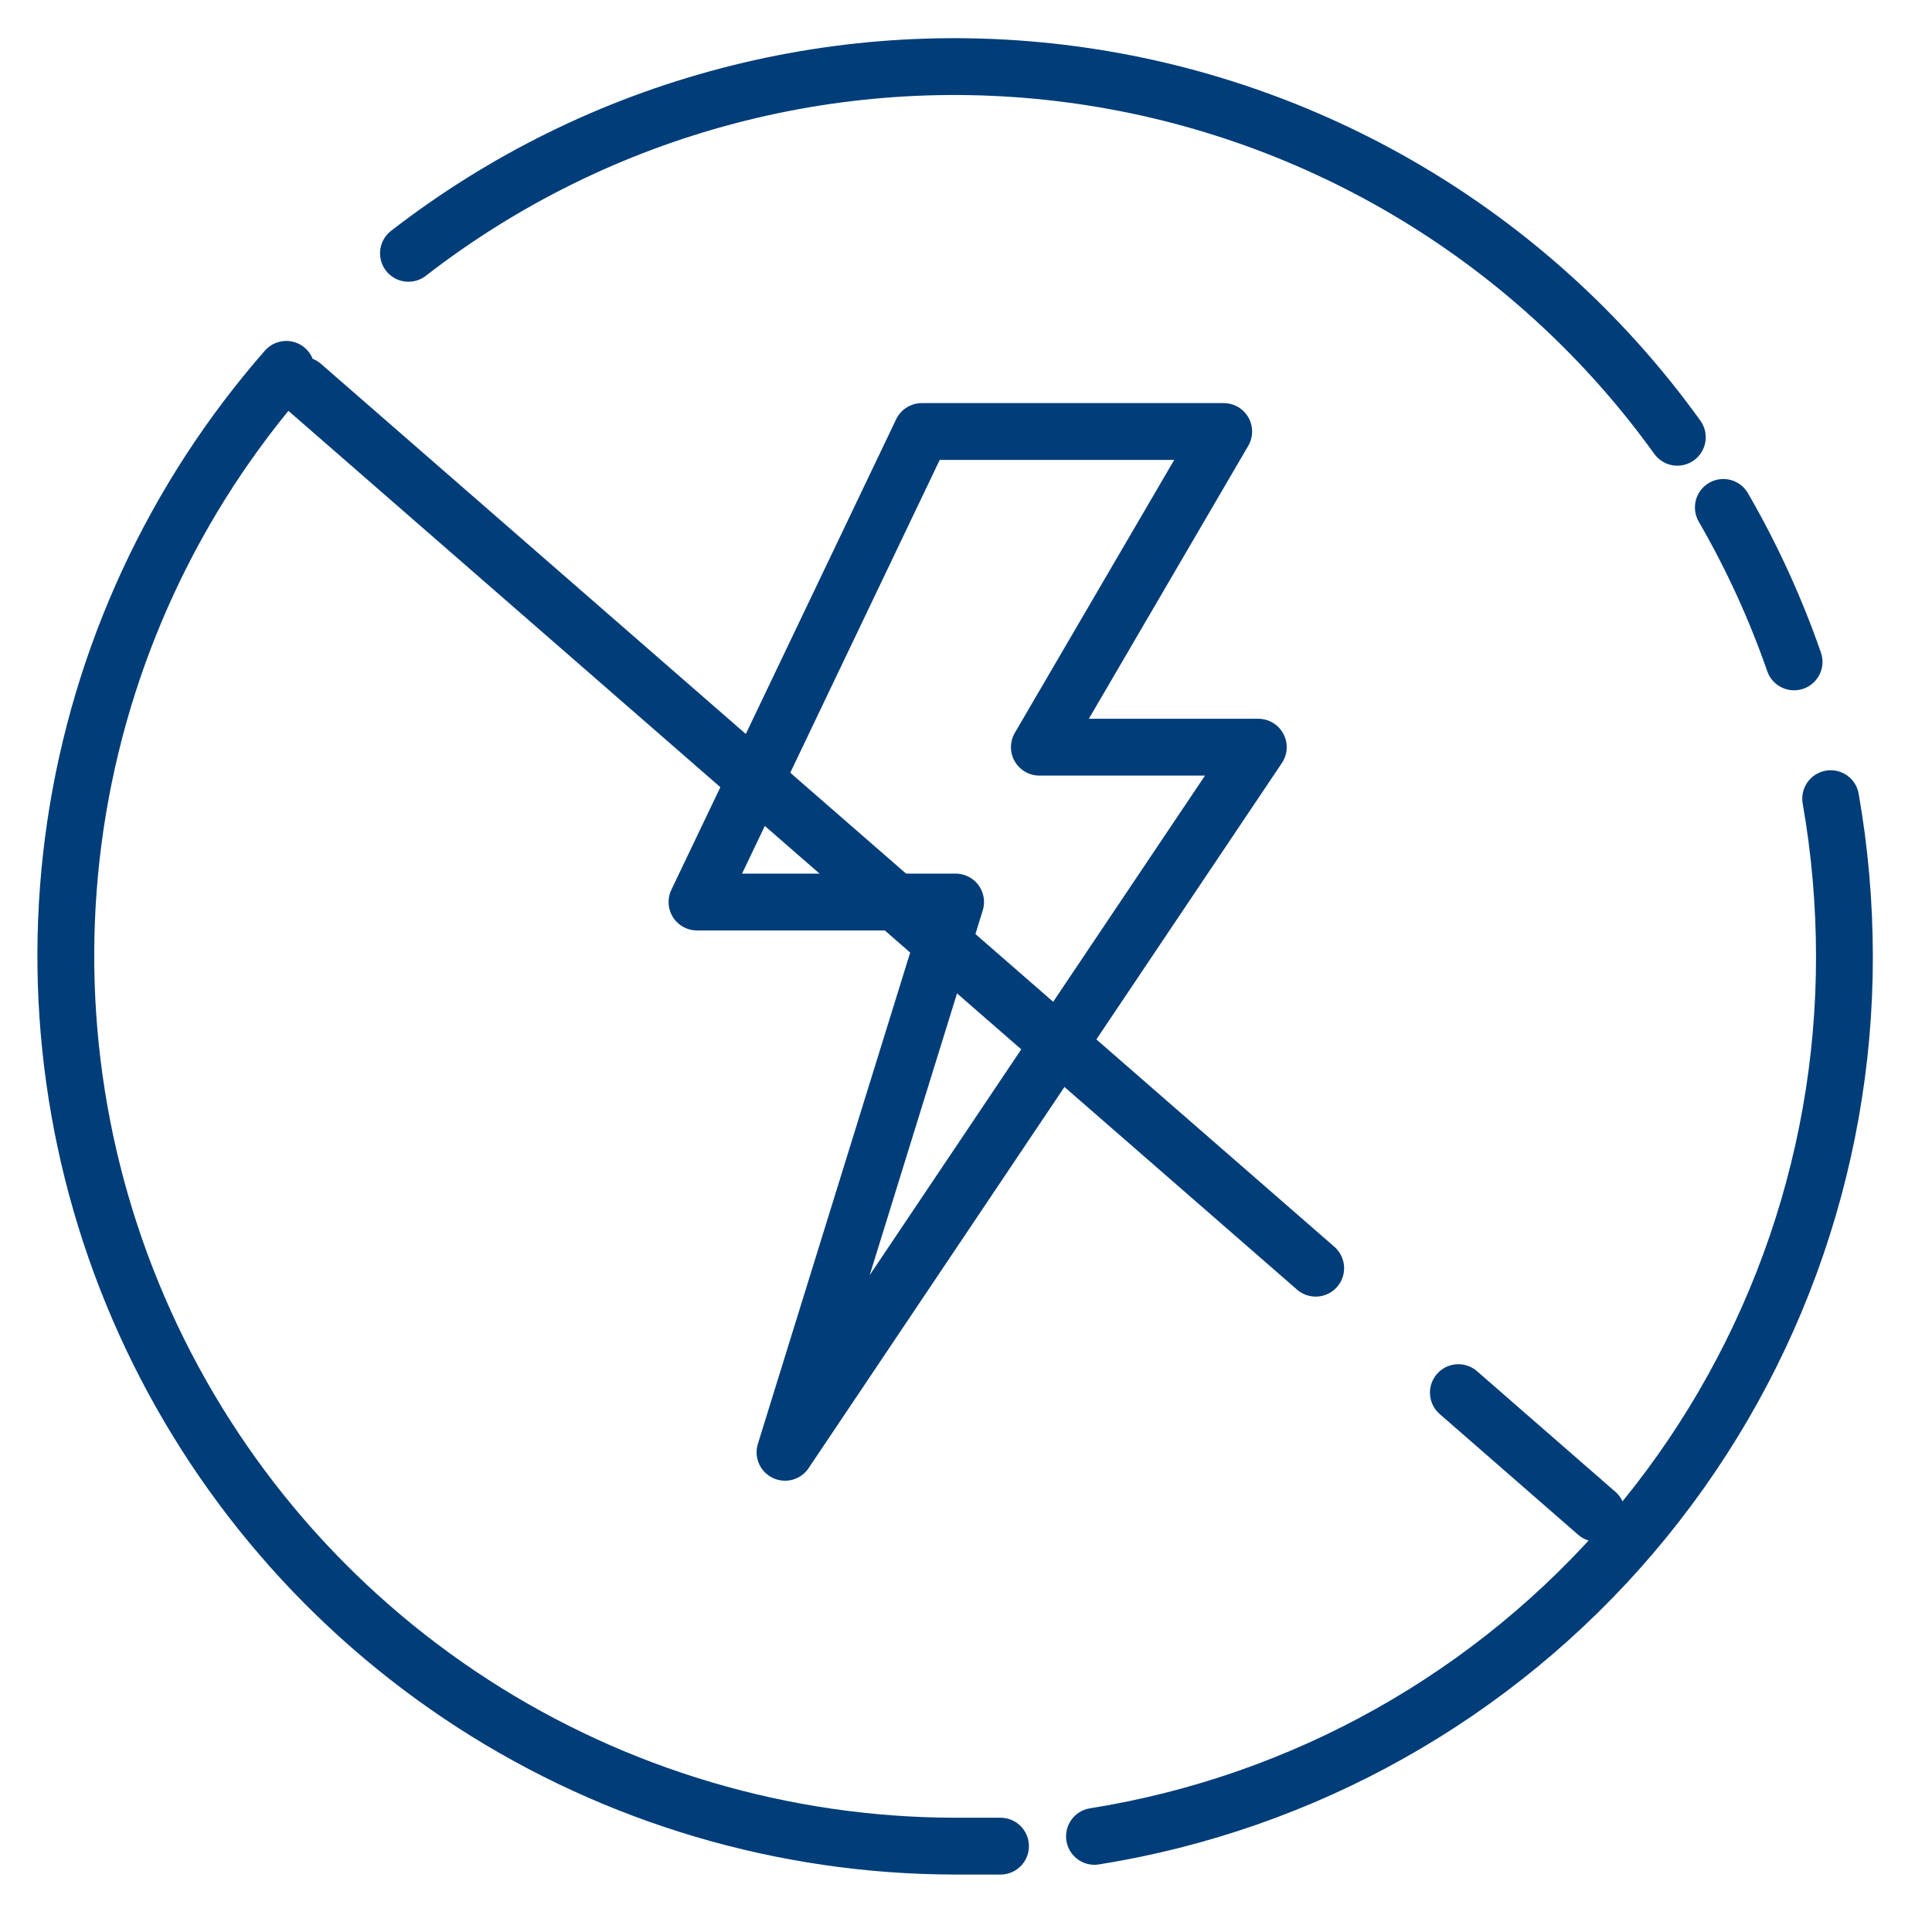 <svg width="34" height="34" viewBox="0 0 34 34" fill="none" xmlns="http://www.w3.org/2000/svg">
<g clip-path="url(#clip0_18661_8316)">
<path d="M16.222 7.594H21.535L18.291 13.149H22.144L13.815 25.558L16.817 15.874H12.266L16.222 7.594Z" stroke="#003D79" stroke-linecap="round" stroke-linejoin="round"/>
<path d="M17.607 32.489C17.335 32.489 17.065 32.489 16.797 32.489C13.79 32.483 10.847 31.612 8.32 29.979C5.794 28.346 3.792 26.02 2.552 23.28C1.312 20.54 0.887 17.5 1.327 14.524C1.768 11.549 3.056 8.763 5.038 6.5" stroke="#003D79" stroke-linecap="round" stroke-linejoin="round"/>
<path d="M32.217 14.055C32.377 14.968 32.458 15.894 32.459 16.822C32.465 20.553 31.138 24.164 28.719 27.004C26.299 29.845 22.945 31.729 19.261 32.317" stroke="#003D79" stroke-linecap="round" stroke-linejoin="round"/>
<path d="M30.328 8.93C30.828 9.794 31.245 10.705 31.573 11.648" stroke="#003D79" stroke-linecap="round" stroke-linejoin="round"/>
<path d="M7.188 4.458C8.853 3.168 10.76 2.226 12.797 1.69C14.833 1.153 16.957 1.032 19.041 1.334C21.125 1.636 23.127 2.355 24.927 3.448C26.727 4.541 28.289 5.986 29.518 7.695" stroke="#003D79" stroke-linecap="round" stroke-linejoin="round"/>
<path d="M25.665 24.508L28.1 26.631" stroke="#003D79" stroke-linecap="round" stroke-linejoin="round"/>
<path d="M5.321 6.781L23.154 22.318" stroke="#003D79" stroke-linecap="round" stroke-linejoin="round"/>
</g>
<defs>
<clipPath id="clip0_18661_8316">
<rect width="34" height="34" fill="white"/>
</clipPath>
</defs>
</svg>
